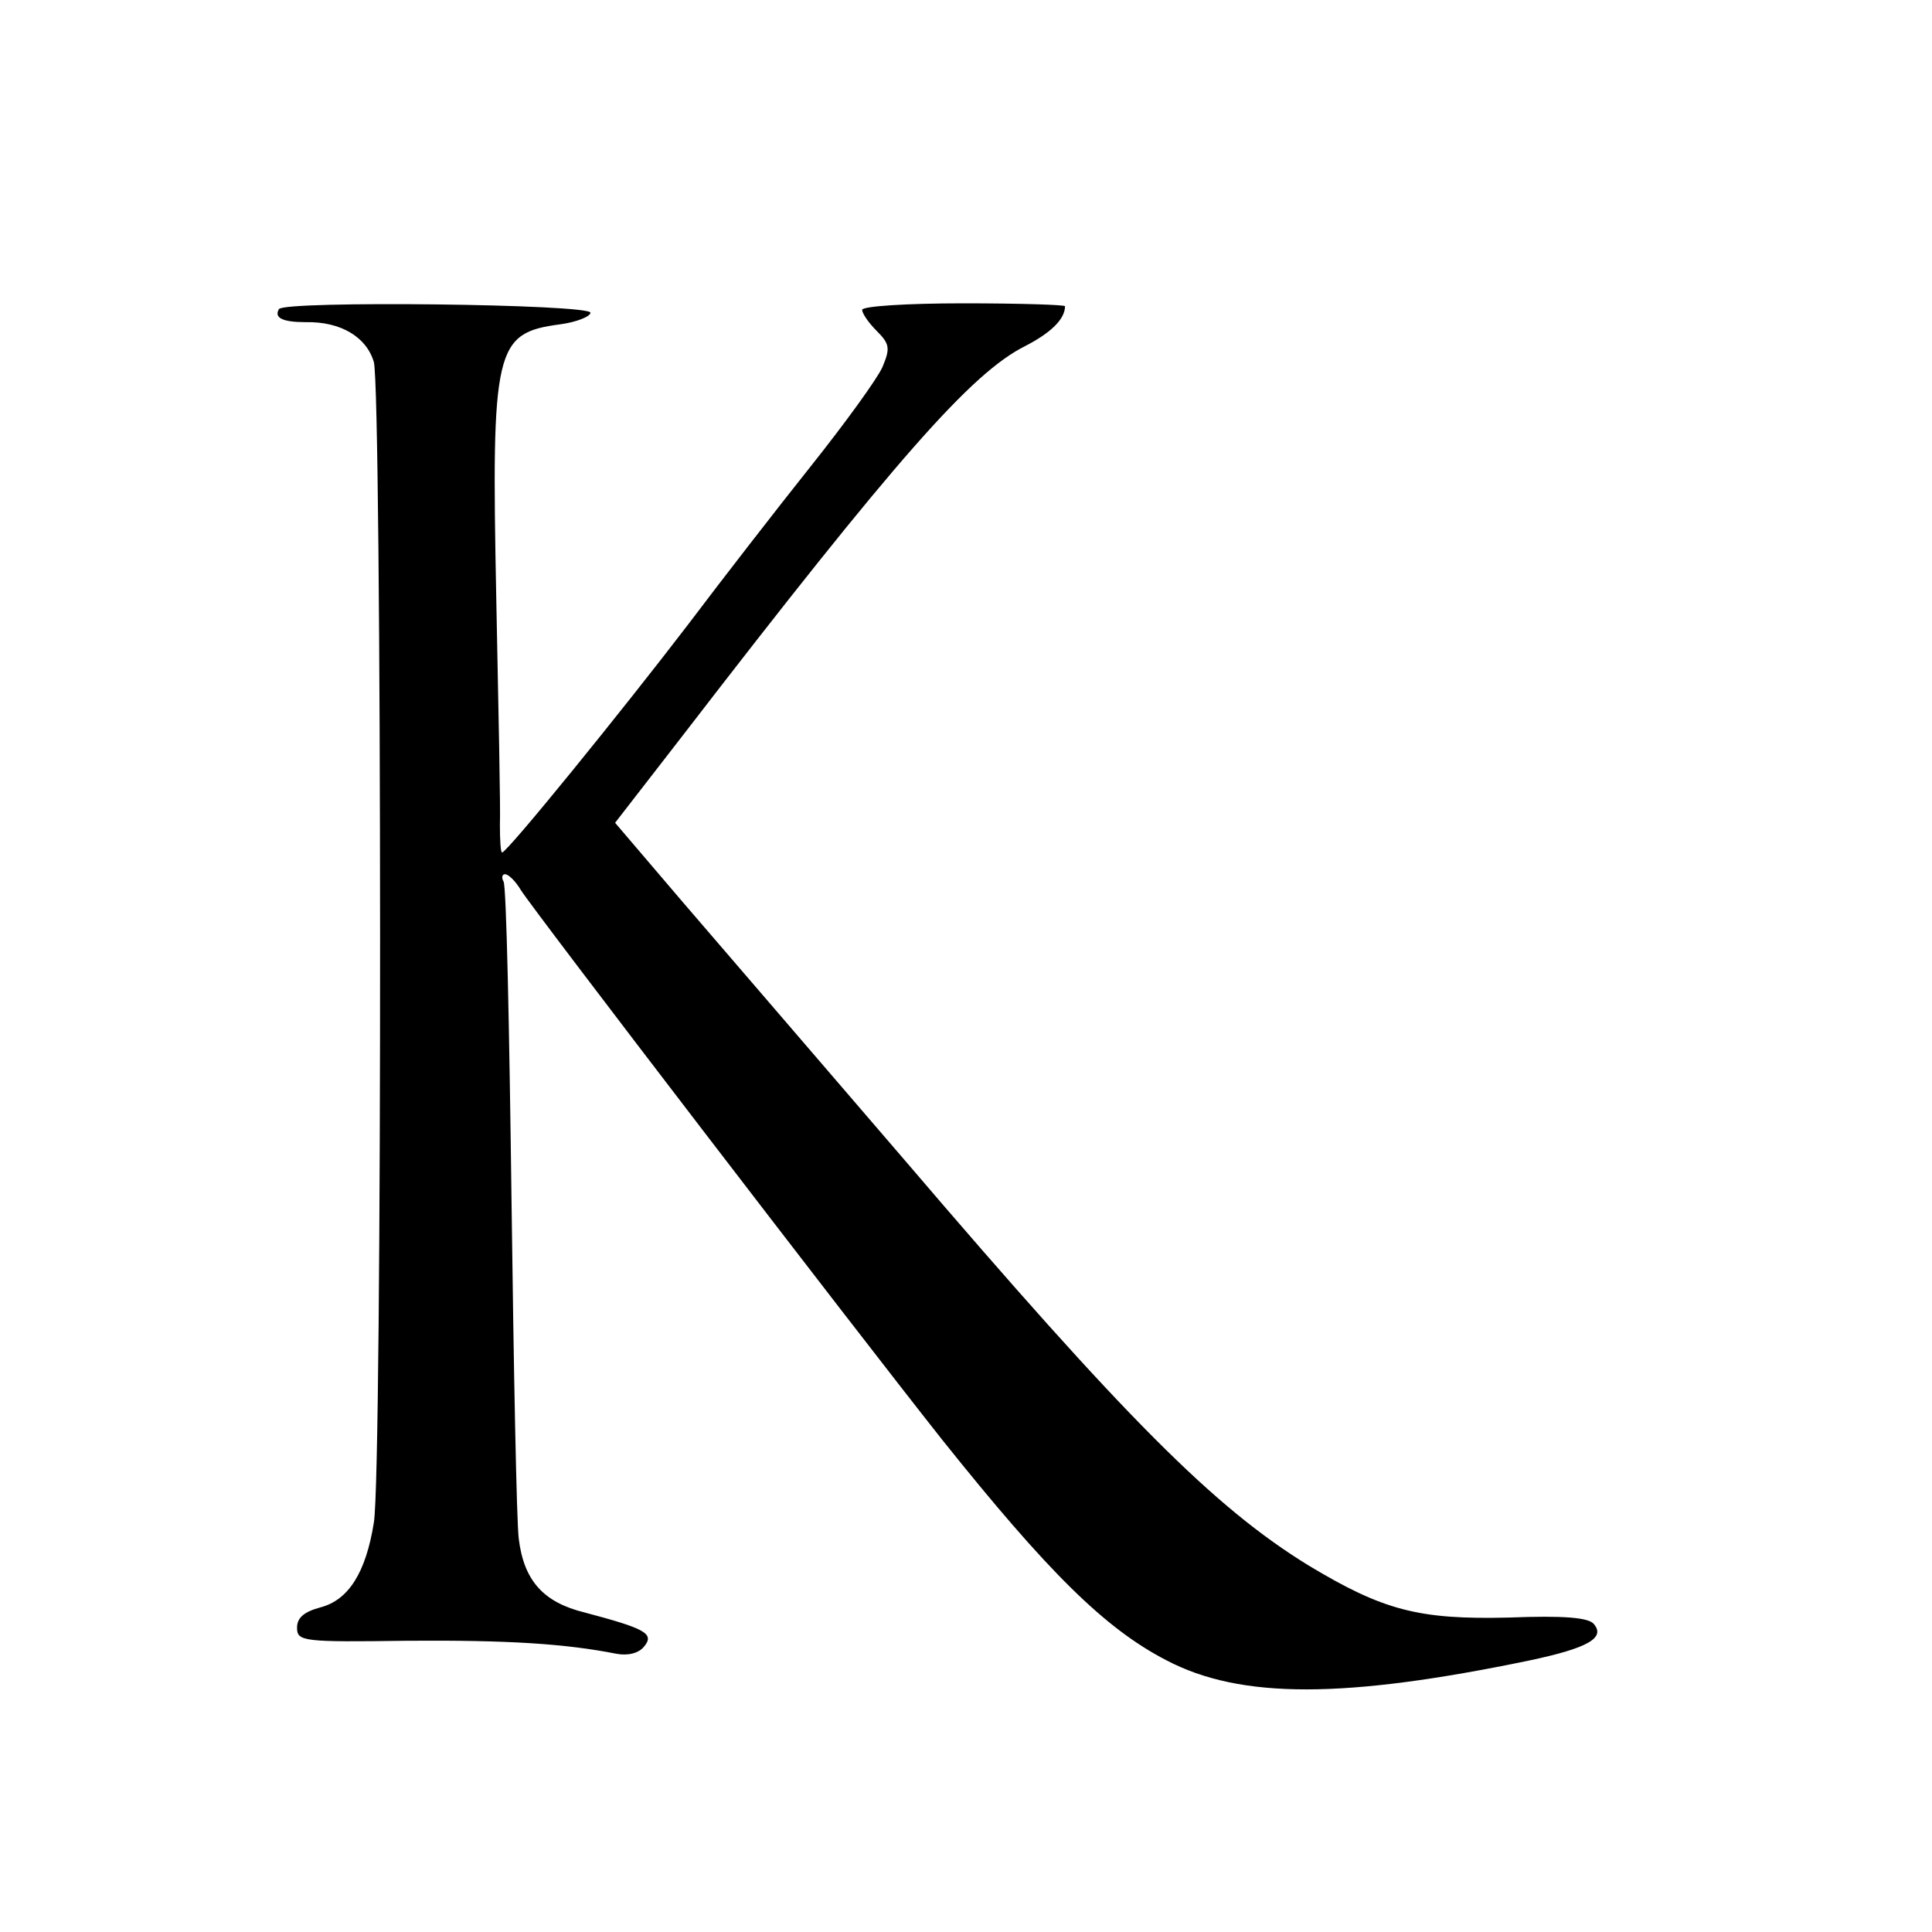 <?xml version="1.0" standalone="no"?>
<!DOCTYPE svg PUBLIC "-//W3C//DTD SVG 20010904//EN"
 "http://www.w3.org/TR/2001/REC-SVG-20010904/DTD/svg10.dtd">
<svg version="1.0" xmlns="http://www.w3.org/2000/svg"
 width="16pt" height="16pt" viewBox="0 0 16 16"
 preserveAspectRatio="xMidYMid meet">
<g transform="translate(0,16) scale(0.006,-0.006)"
fill="#000000" stroke="none">
<path d="M385 2240 c-7 -12 5 -18 37 -18 49 1 84 -21 94 -55 11 -40 12 -1534
0 -1602 -11 -69 -35 -107 -74 -117 -22 -6 -32 -14 -32 -28 0 -19 8 -20 153
-18 138 1 217 -4 288 -18 16 -3 31 1 38 10 15 18 1 25 -82 47 -57 14 -84 44
-91 102 -3 23 -7 234 -10 469 -3 235 -7 432 -11 438 -3 5 -2 10 2 10 5 0 15
-10 22 -22 19 -30 456 -600 581 -758 147 -184 225 -261 310 -305 103 -54 247
-53 502 0 80 17 104 31 88 50 -7 9 -41 12 -118 9 -124 -3 -173 10 -276 72
-130 80 -252 202 -557 559 -118 137 -256 298 -307 357 l-93 109 93 120 c295
383 399 501 473 538 35 18 55 37 55 55 0 2 -63 4 -140 4 -79 0 -140 -4 -140
-9 0 -5 9 -18 20 -29 18 -18 19 -24 8 -50 -7 -16 -52 -78 -99 -137 -47 -59
-123 -157 -169 -218 -91 -119 -250 -315 -257 -315 -2 0 -3 17 -3 38 1 20 -2
161 -5 312 -7 347 -2 367 88 379 23 3 42 11 42 16 0 12 -423 17 -430 5z"/>
</g>
</svg>
